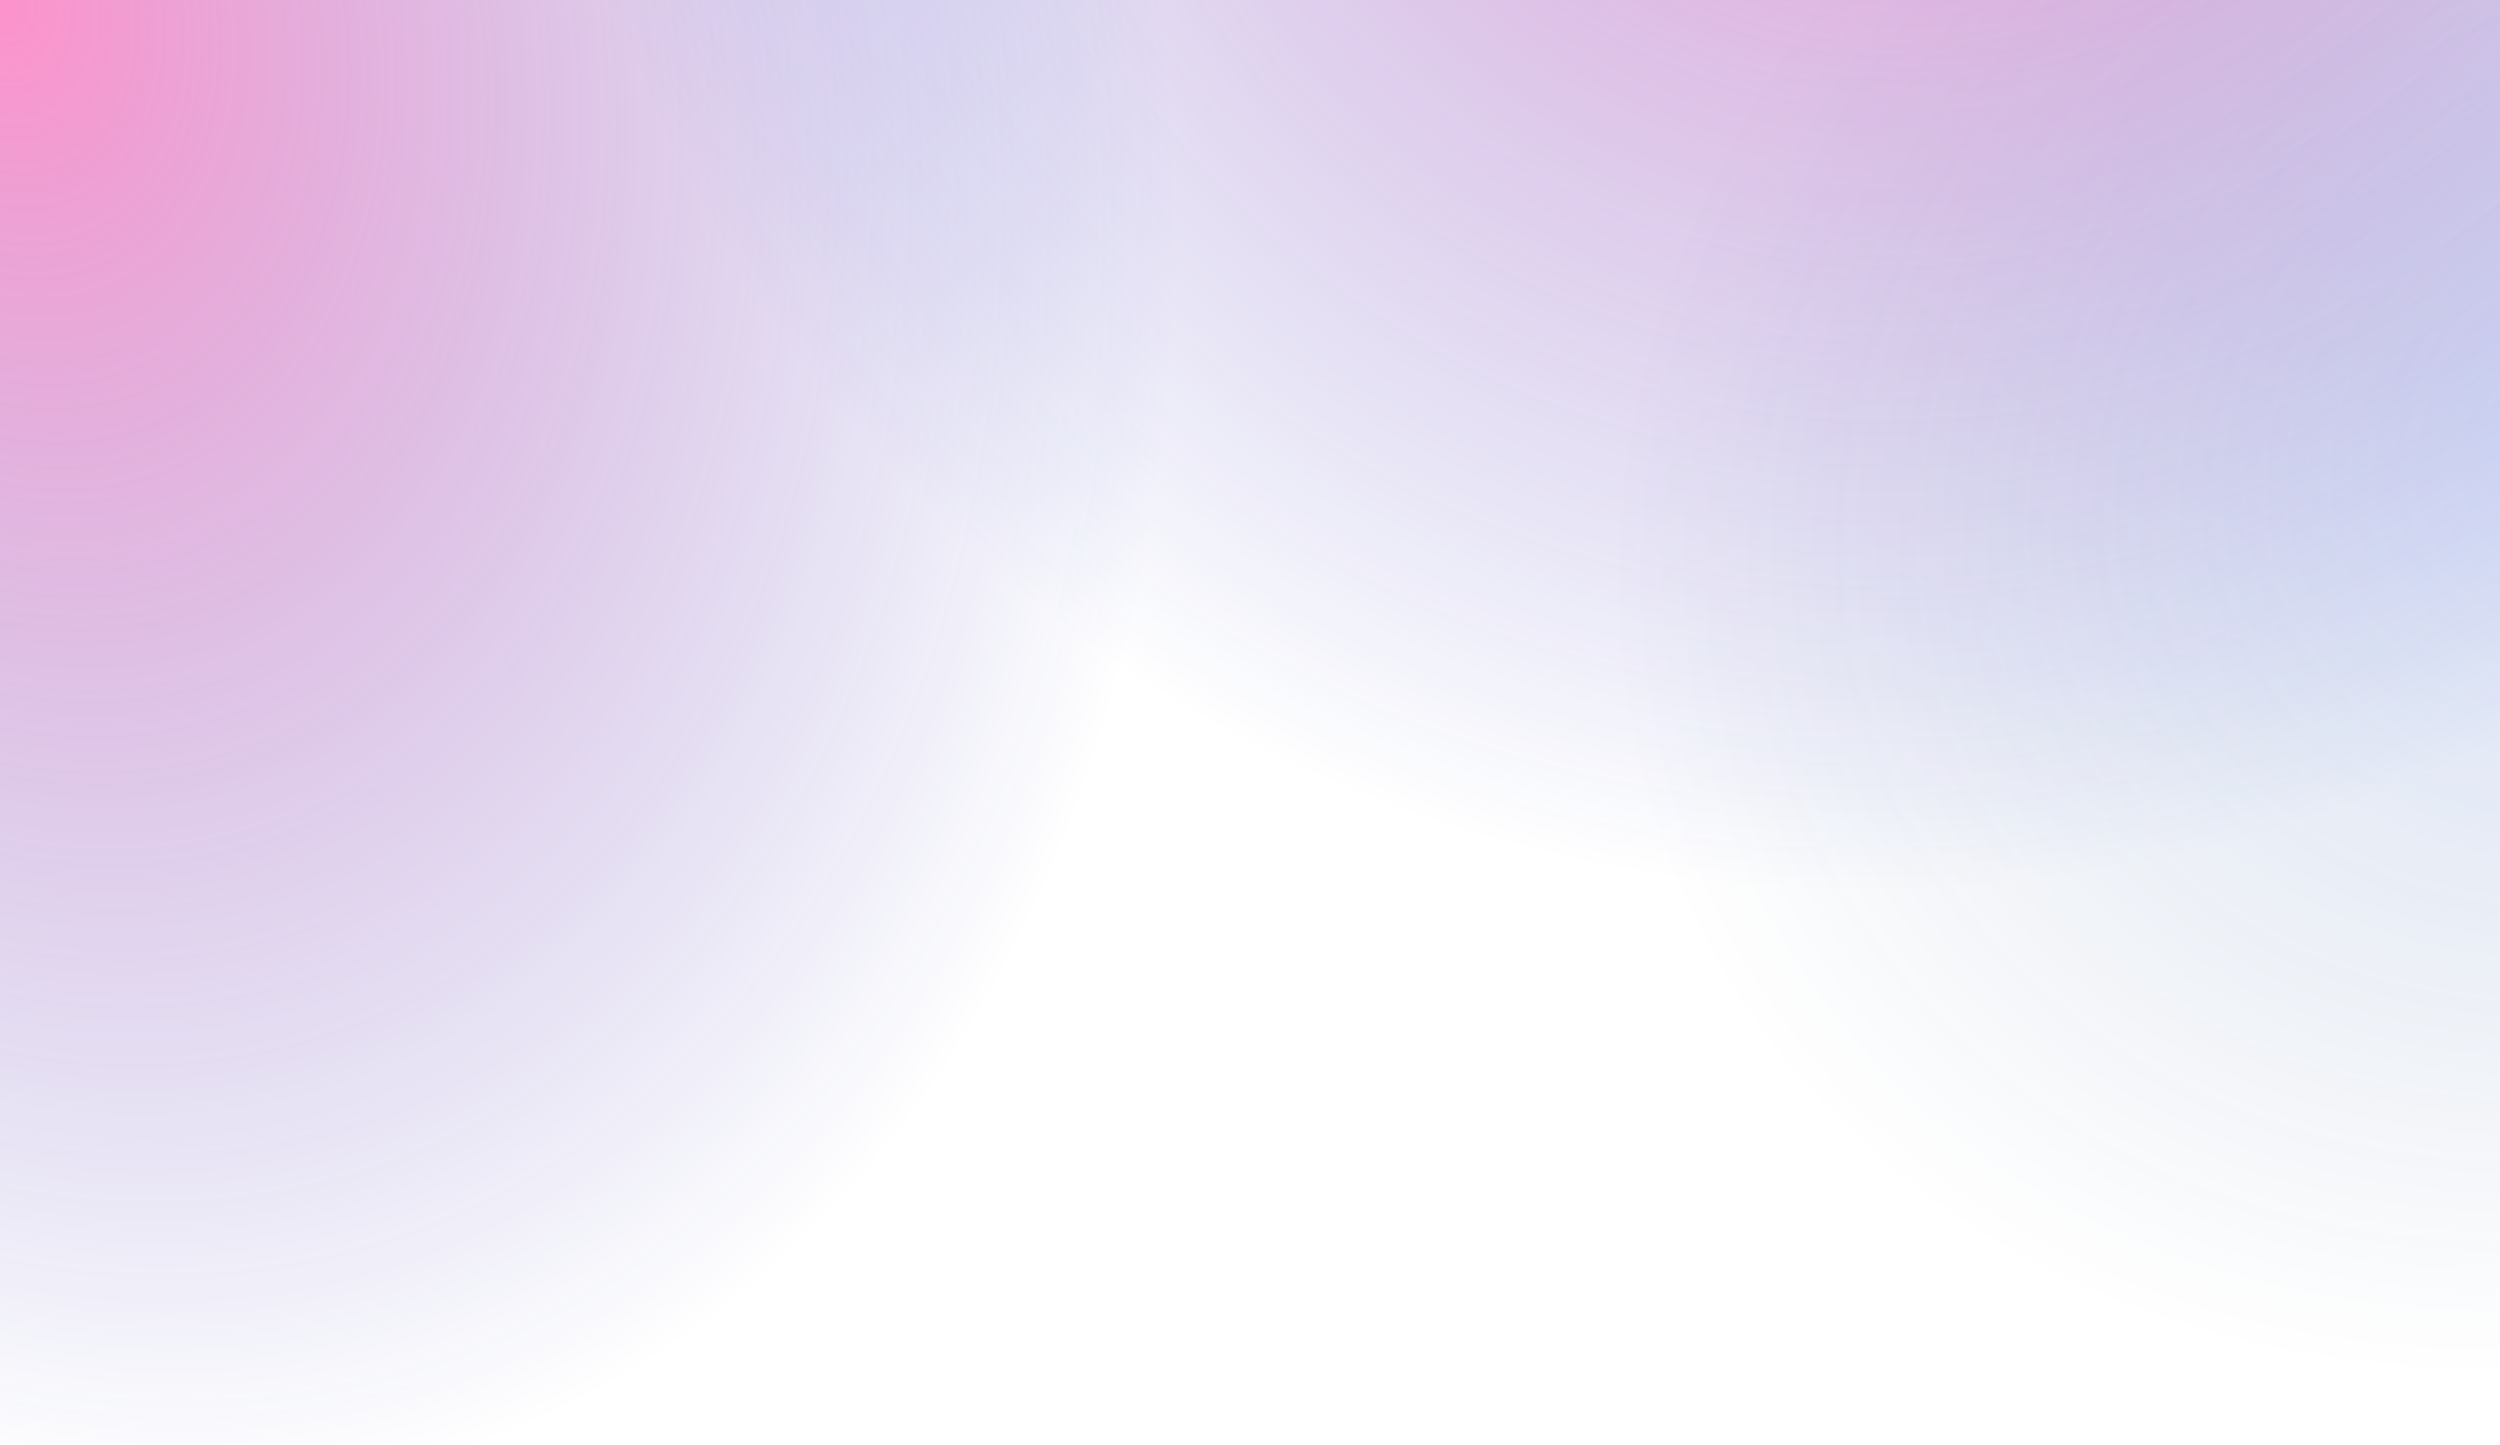 <svg xmlns="http://www.w3.org/2000/svg" width="1400" height="809" fill="none" viewBox="0 0 1400 809">
  <path fill="url(#a)" d="M0 0h1400v809H0z"/>
  <path fill="url(#b)" d="M0 0h1400v809H0z"/>
  <path fill="url(#c)" d="M0 0h1400v809H0z"/>
  <defs>
    <radialGradient id="a" cx="0" cy="0" r="1" gradientTransform="rotate(72.989) scale(846.013 640.273)" gradientUnits="userSpaceOnUse">
      <stop stop-color="#FB2698" stop-opacity=".5"/>
      <stop offset="1" stop-color="#0011AB" stop-opacity="0"/>
    </radialGradient>
    <radialGradient id="b" cx="0" cy="0" r="1" gradientTransform="matrix(-532.003 294.918 -243.442 -439.145 1485.5 237.5)" gradientUnits="userSpaceOnUse">
      <stop stop-color="#3264E3" stop-opacity=".19"/>
      <stop offset="1" stop-color="#002F66" stop-opacity="0"/>
    </radialGradient>
    <radialGradient id="c" cx="0" cy="0" r="1" gradientTransform="rotate(120.218 632.16 160.488) scale(821.583 770.229)" gradientUnits="userSpaceOnUse">
      <stop stop-color="#FB2698" stop-opacity=".51"/>
      <stop offset="1" stop-color="#001EB9" stop-opacity="0"/>
    </radialGradient>
  </defs>
</svg>
